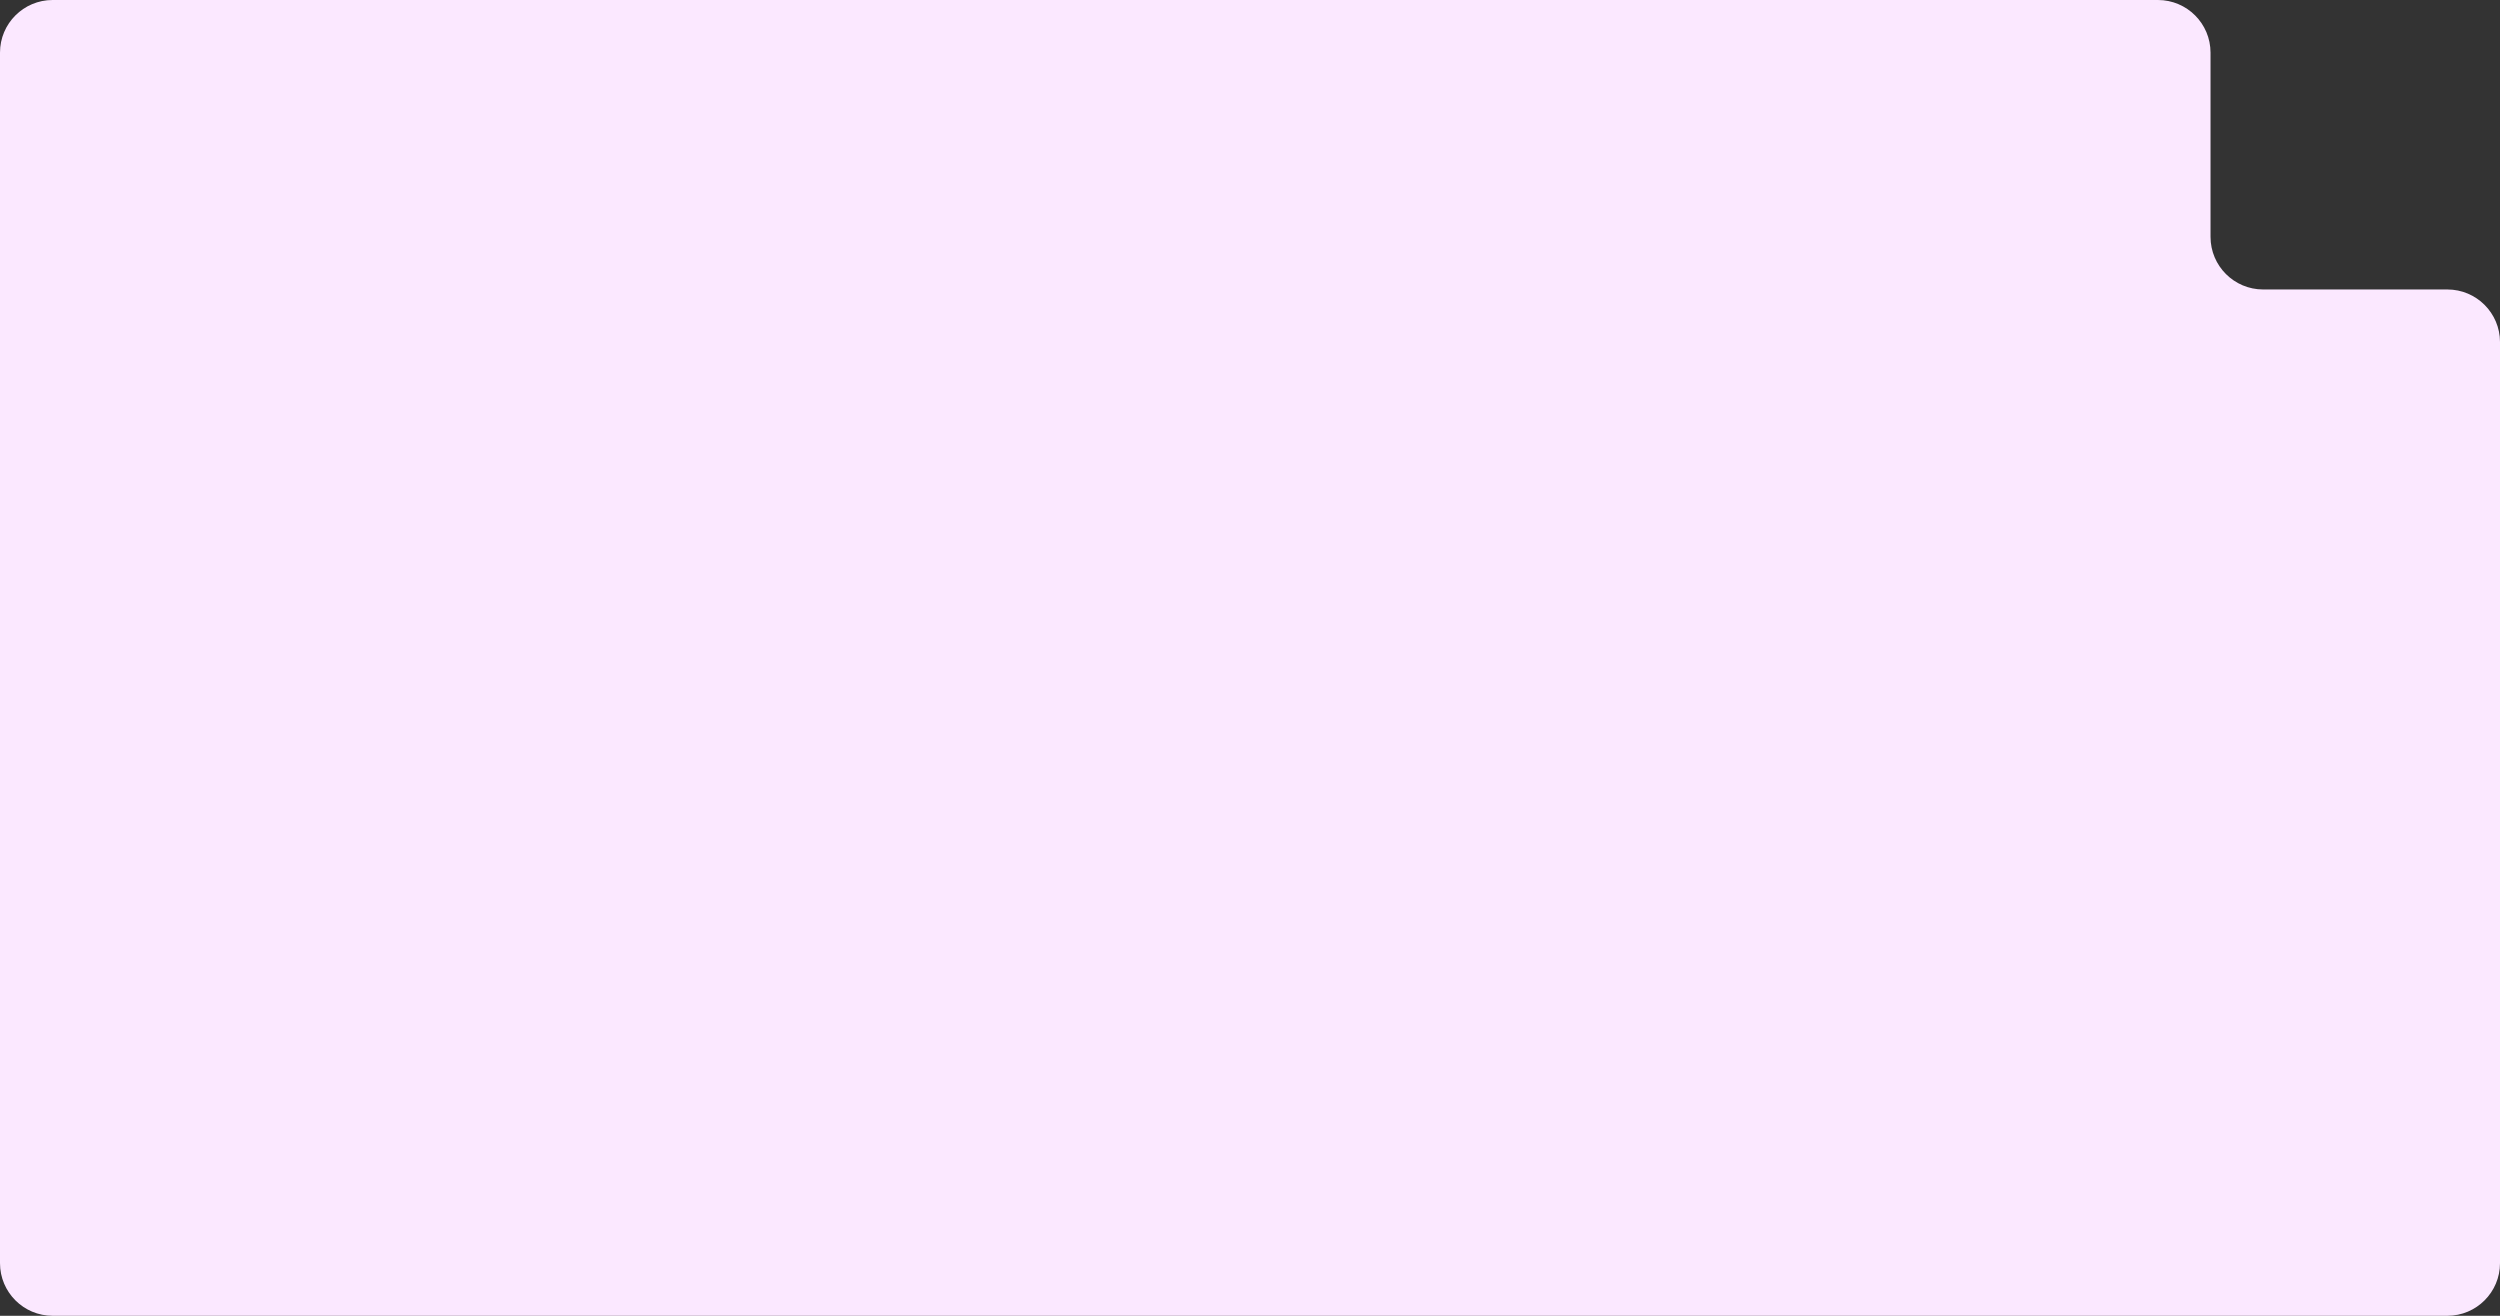 <?xml version="1.0" encoding="UTF-8"?> <svg xmlns="http://www.w3.org/2000/svg" width="380" height="200" viewBox="0 0 380 200" fill="none"><rect x="0" y="0" width="380" height="200" fill="#333333" stroke="none"/><path d="M328 0C332.418 0 336 3.582 336 8V36C336 40.418 339.582 44 344 44H372C376.418 44 380 47.582 380 52V192C380 196.418 376.418 200 372 200H8C3.582 200 0 196.418 0 192V8C2.3194e-06 3.582 3.582 1.85224e-07 8 0H328Z" fill="#FBE8FF"></path></svg> 